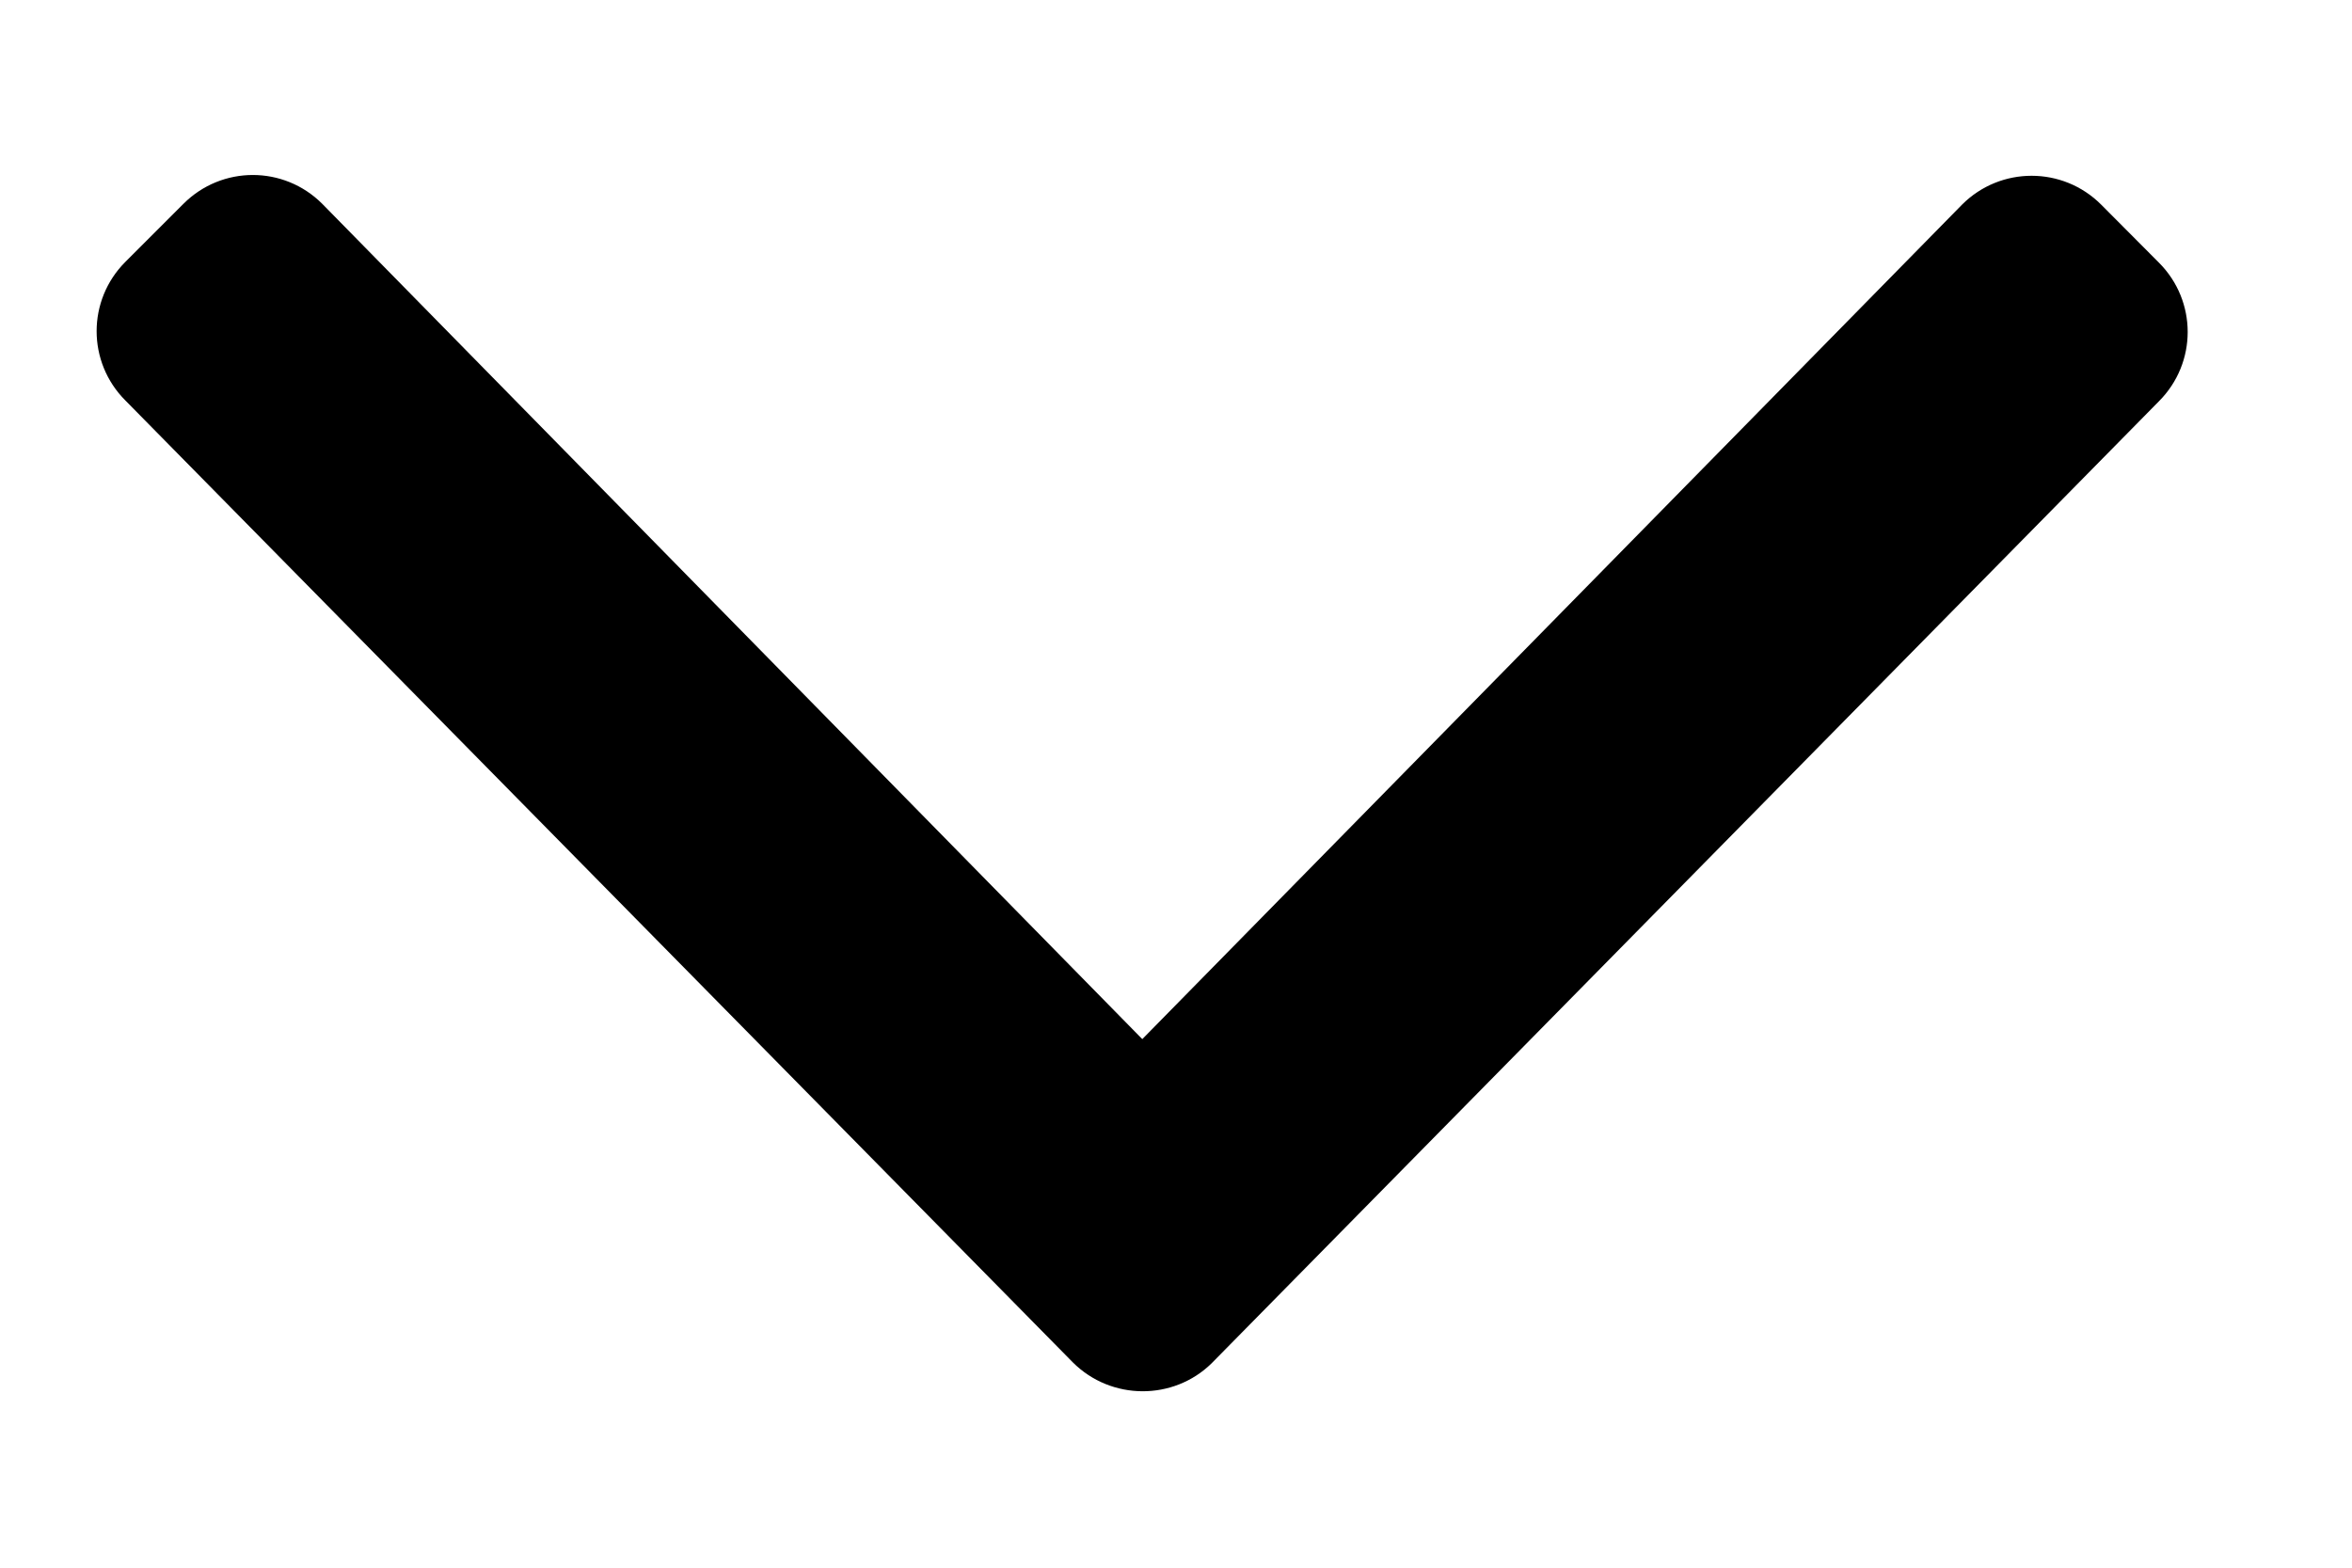 <svg width="9" height="6" viewBox="0 0 9 6" fill="none" xmlns="http://www.w3.org/2000/svg">
<path d="M4.105 5.214L0.48 1.533C0.333 1.386 0.333 1.149 0.48 1.002L0.702 0.78C0.849 0.633 1.086 0.633 1.233 0.78L4.371 3.977L7.508 0.783C7.655 0.636 7.893 0.636 8.04 0.783L8.261 1.005C8.408 1.152 8.408 1.389 8.261 1.536L4.636 5.218C4.49 5.361 4.252 5.361 4.105 5.214Z" fill="black"/>
</svg>
